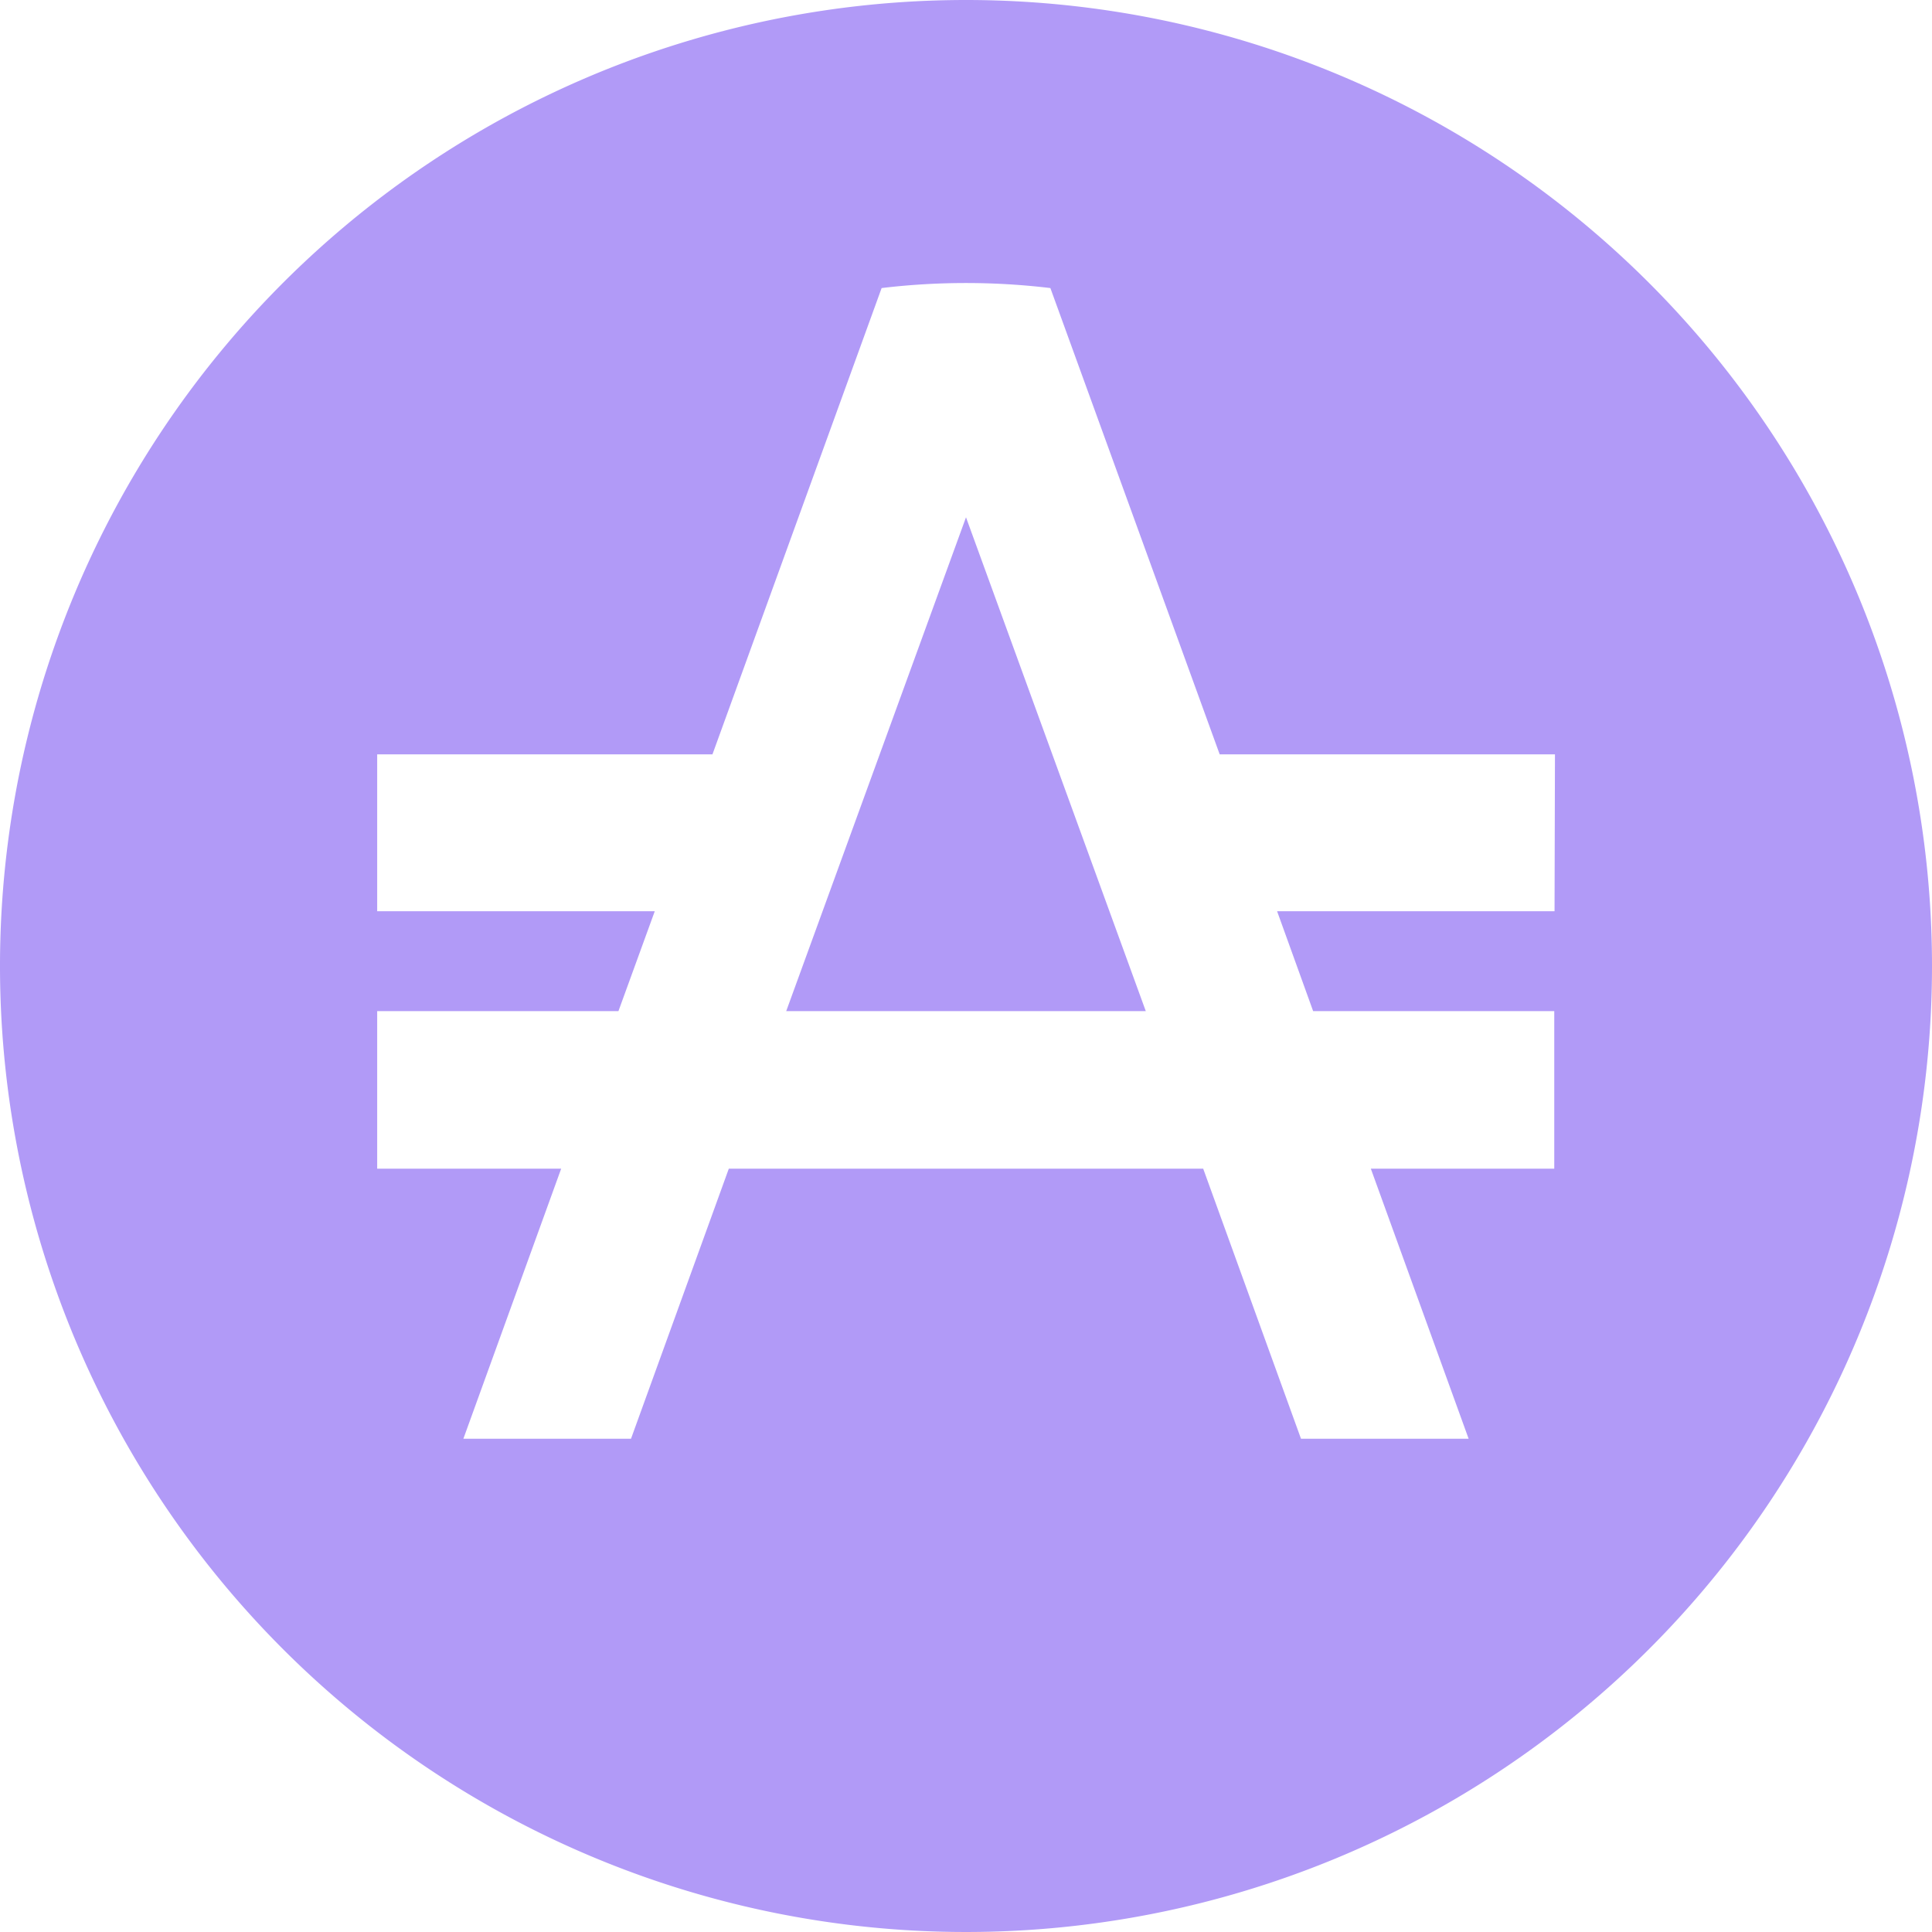 <svg xmlns="http://www.w3.org/2000/svg" version="1.1" xmlns:xlink="http://www.w3.org/1999/xlink" width="138.3" height="138.3"><svg xmlns="http://www.w3.org/2000/svg" viewBox="0 0 138.3 138.3">
  <g data-name="Шар 2">
    <g id="SvgjsG1009" data-name="Export/Symbols">
      <g id="SvgjsG1008" data-name="symbol white full">
        <polygon class="cls-1" fill="#b19af7" points="56.28 72.38 82.02 72.38 69.15 37.03 56.28 72.38"></polygon>
        <path class="cls-1" fill="#b19af7" d="M69.15,0A69.15,69.15,0,1,0,138.3,69.15,69.15,69.15,0,0,0,69.15,0Zm42.13,65.23H91.42L94,72.38h17.26V83.66H98.13l7,19.33h-12l-7-19.33H52.17l-7,19.33h-12l7-19.33H27V72.38H44.27l2.6-7.15H27V54H51L63.11,20.62a50.85,50.85,0,0,1,12.08,0L87.31,54h24Z"></path>
      </g>
    </g>
  </g>
</svg><style>@media (prefers-color-scheme: light) { :root { filter: contrast(1) brightness(1); } }
@media (prefers-color-scheme: dark) { :root { filter: none; } }
</style></svg>